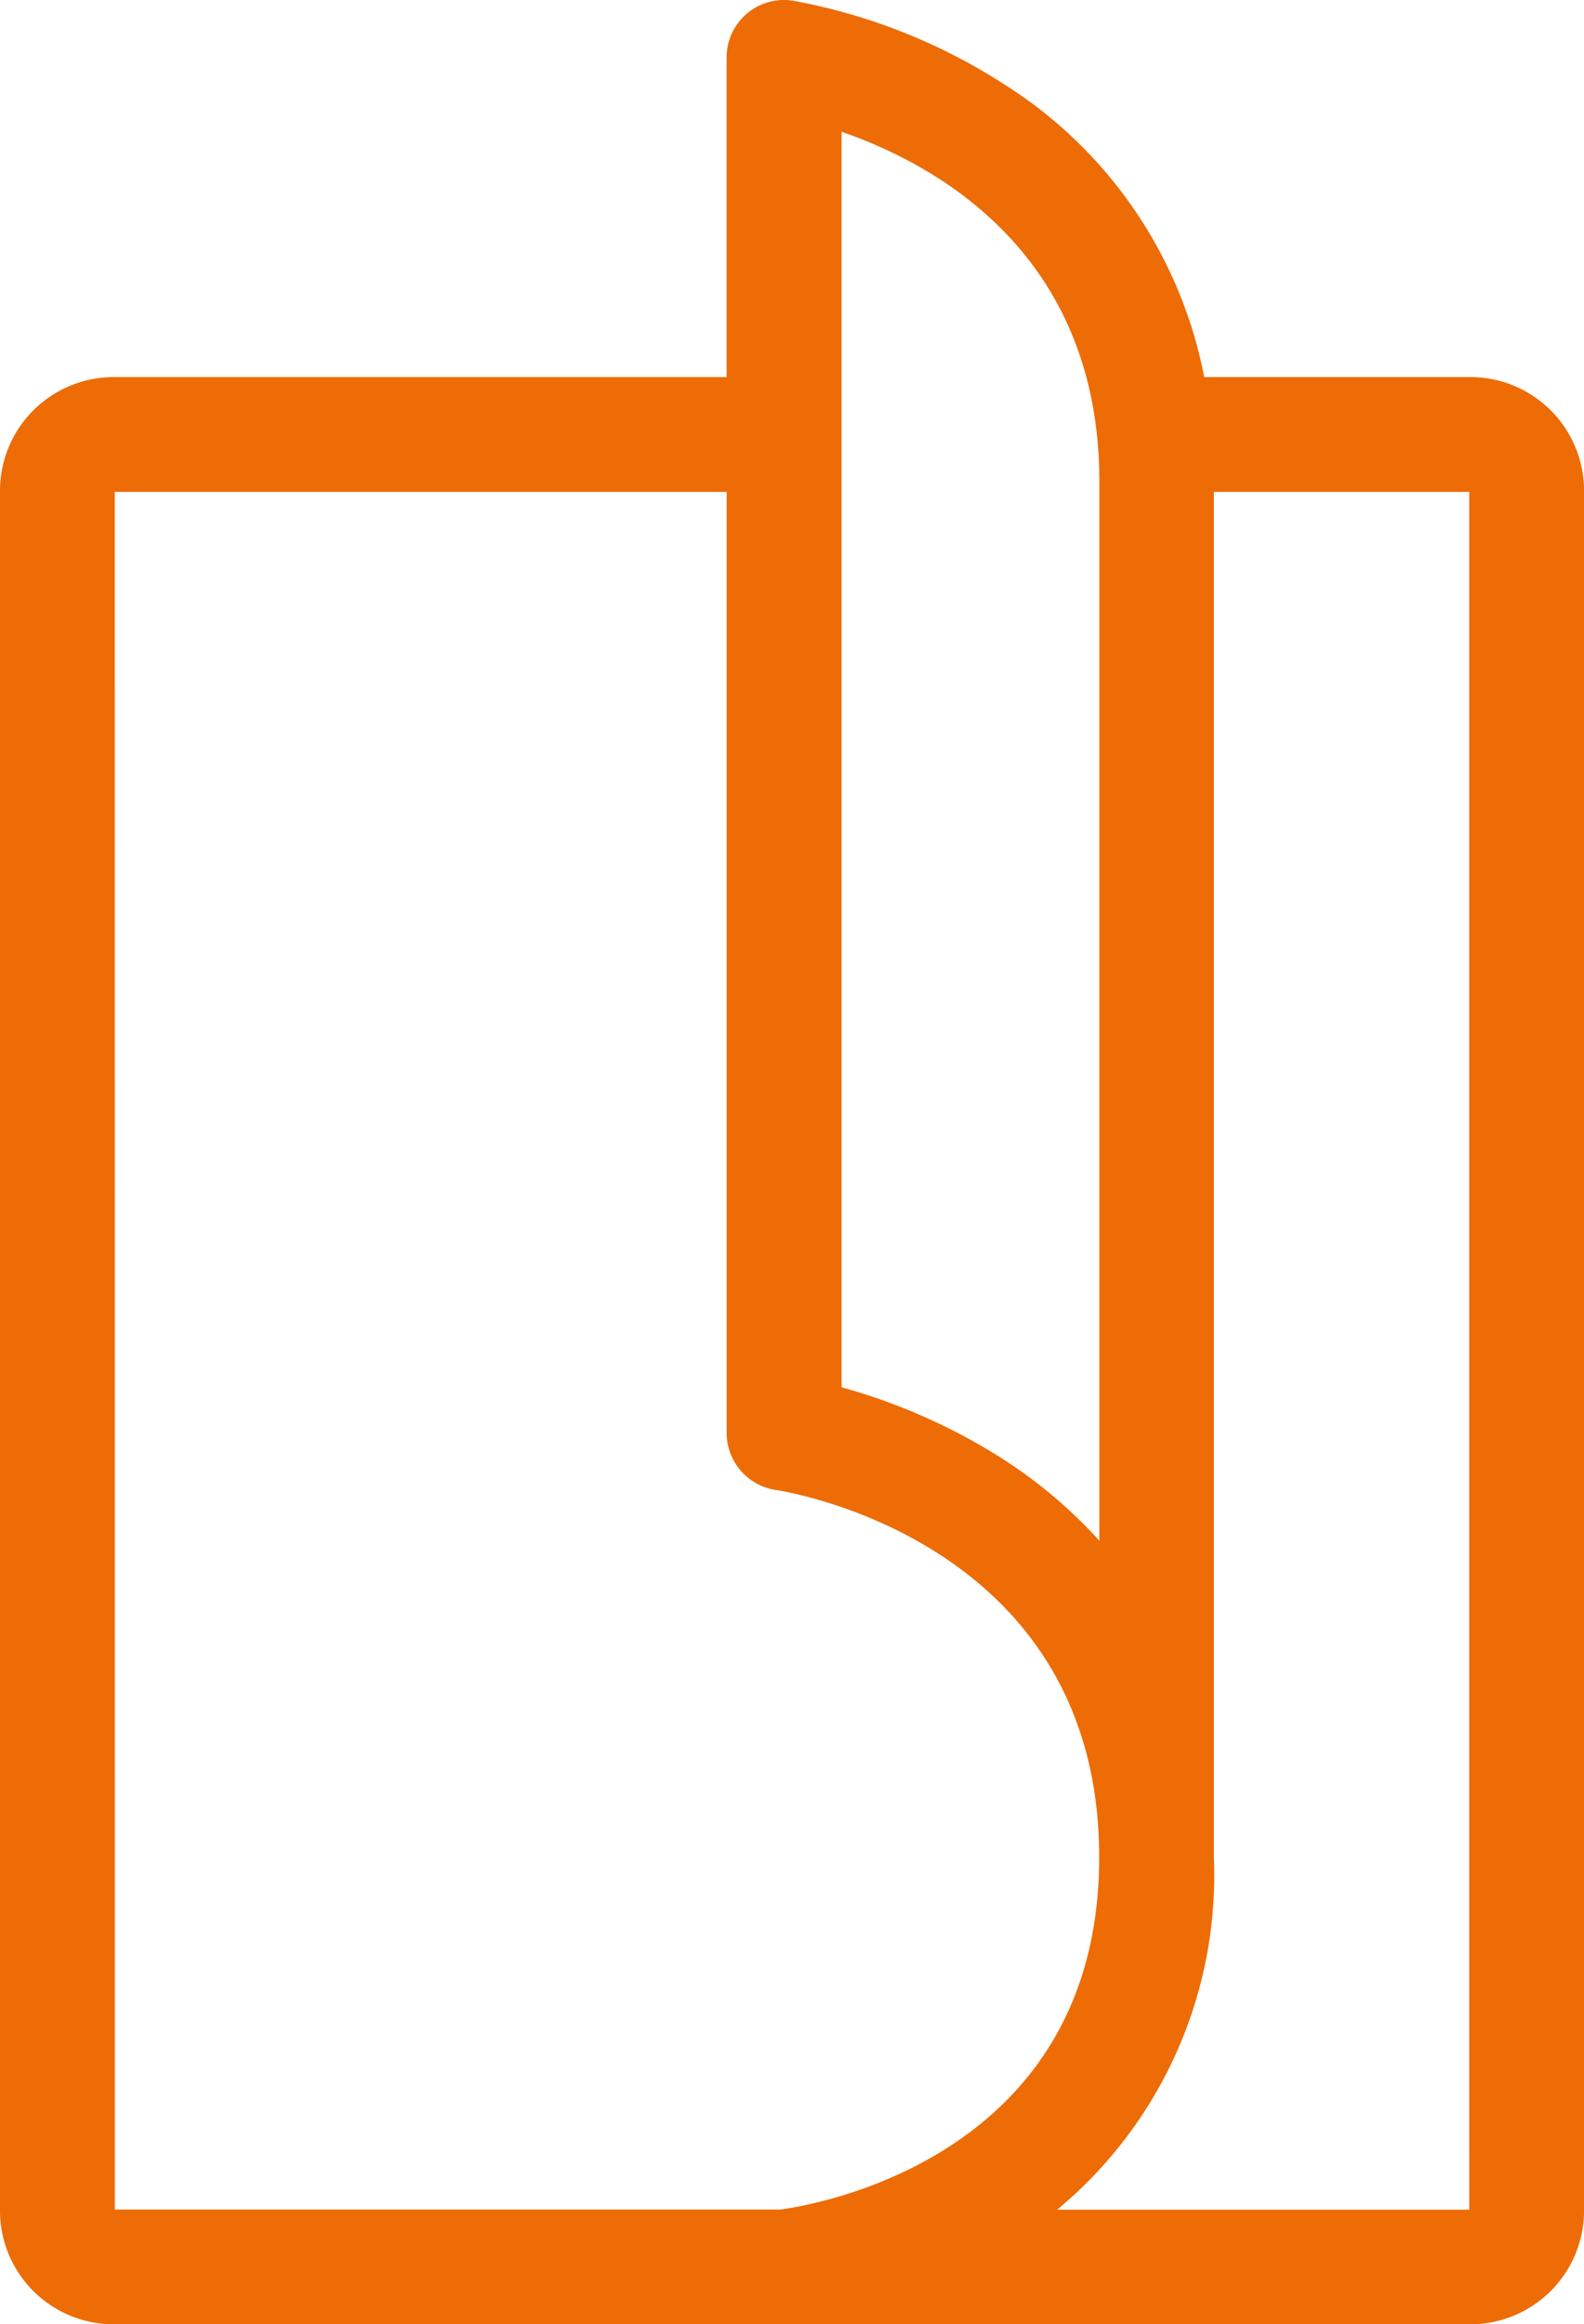 <svg xmlns="http://www.w3.org/2000/svg" width="43.627" height="64"><path d="M40.5 10.383h-7.333a12.288 12.288 0 00-5.591-8.113A16.018 16.018 0 0021.82.016a1.58 1.58 0 00-1.807 1.568v8.8H3.128A3.13 3.13 0 000 13.507v47.366A3.13 3.13 0 003.128 64H40.5a3.13 3.13 0 003.128-3.127V13.506a3.13 3.13 0 00-3.128-3.123zM23.179 3.629c2.609.9 7.1 3.359 7.1 9.639v29.155a13.366 13.366 0 00-2.7-2.276 16.386 16.386 0 00-4.4-1.947zM3.161 13.544h16.853v25.918a1.587 1.587 0 001.349 1.564c.364.054 8.911 1.445 8.911 10.114 0 8.291-7.868 9.578-8.777 9.7H3.164zm37.306 47.3h-11.35a11.964 11.964 0 004.316-9.7v-37.6h7.033z" fill="#ed6c06"/></svg>